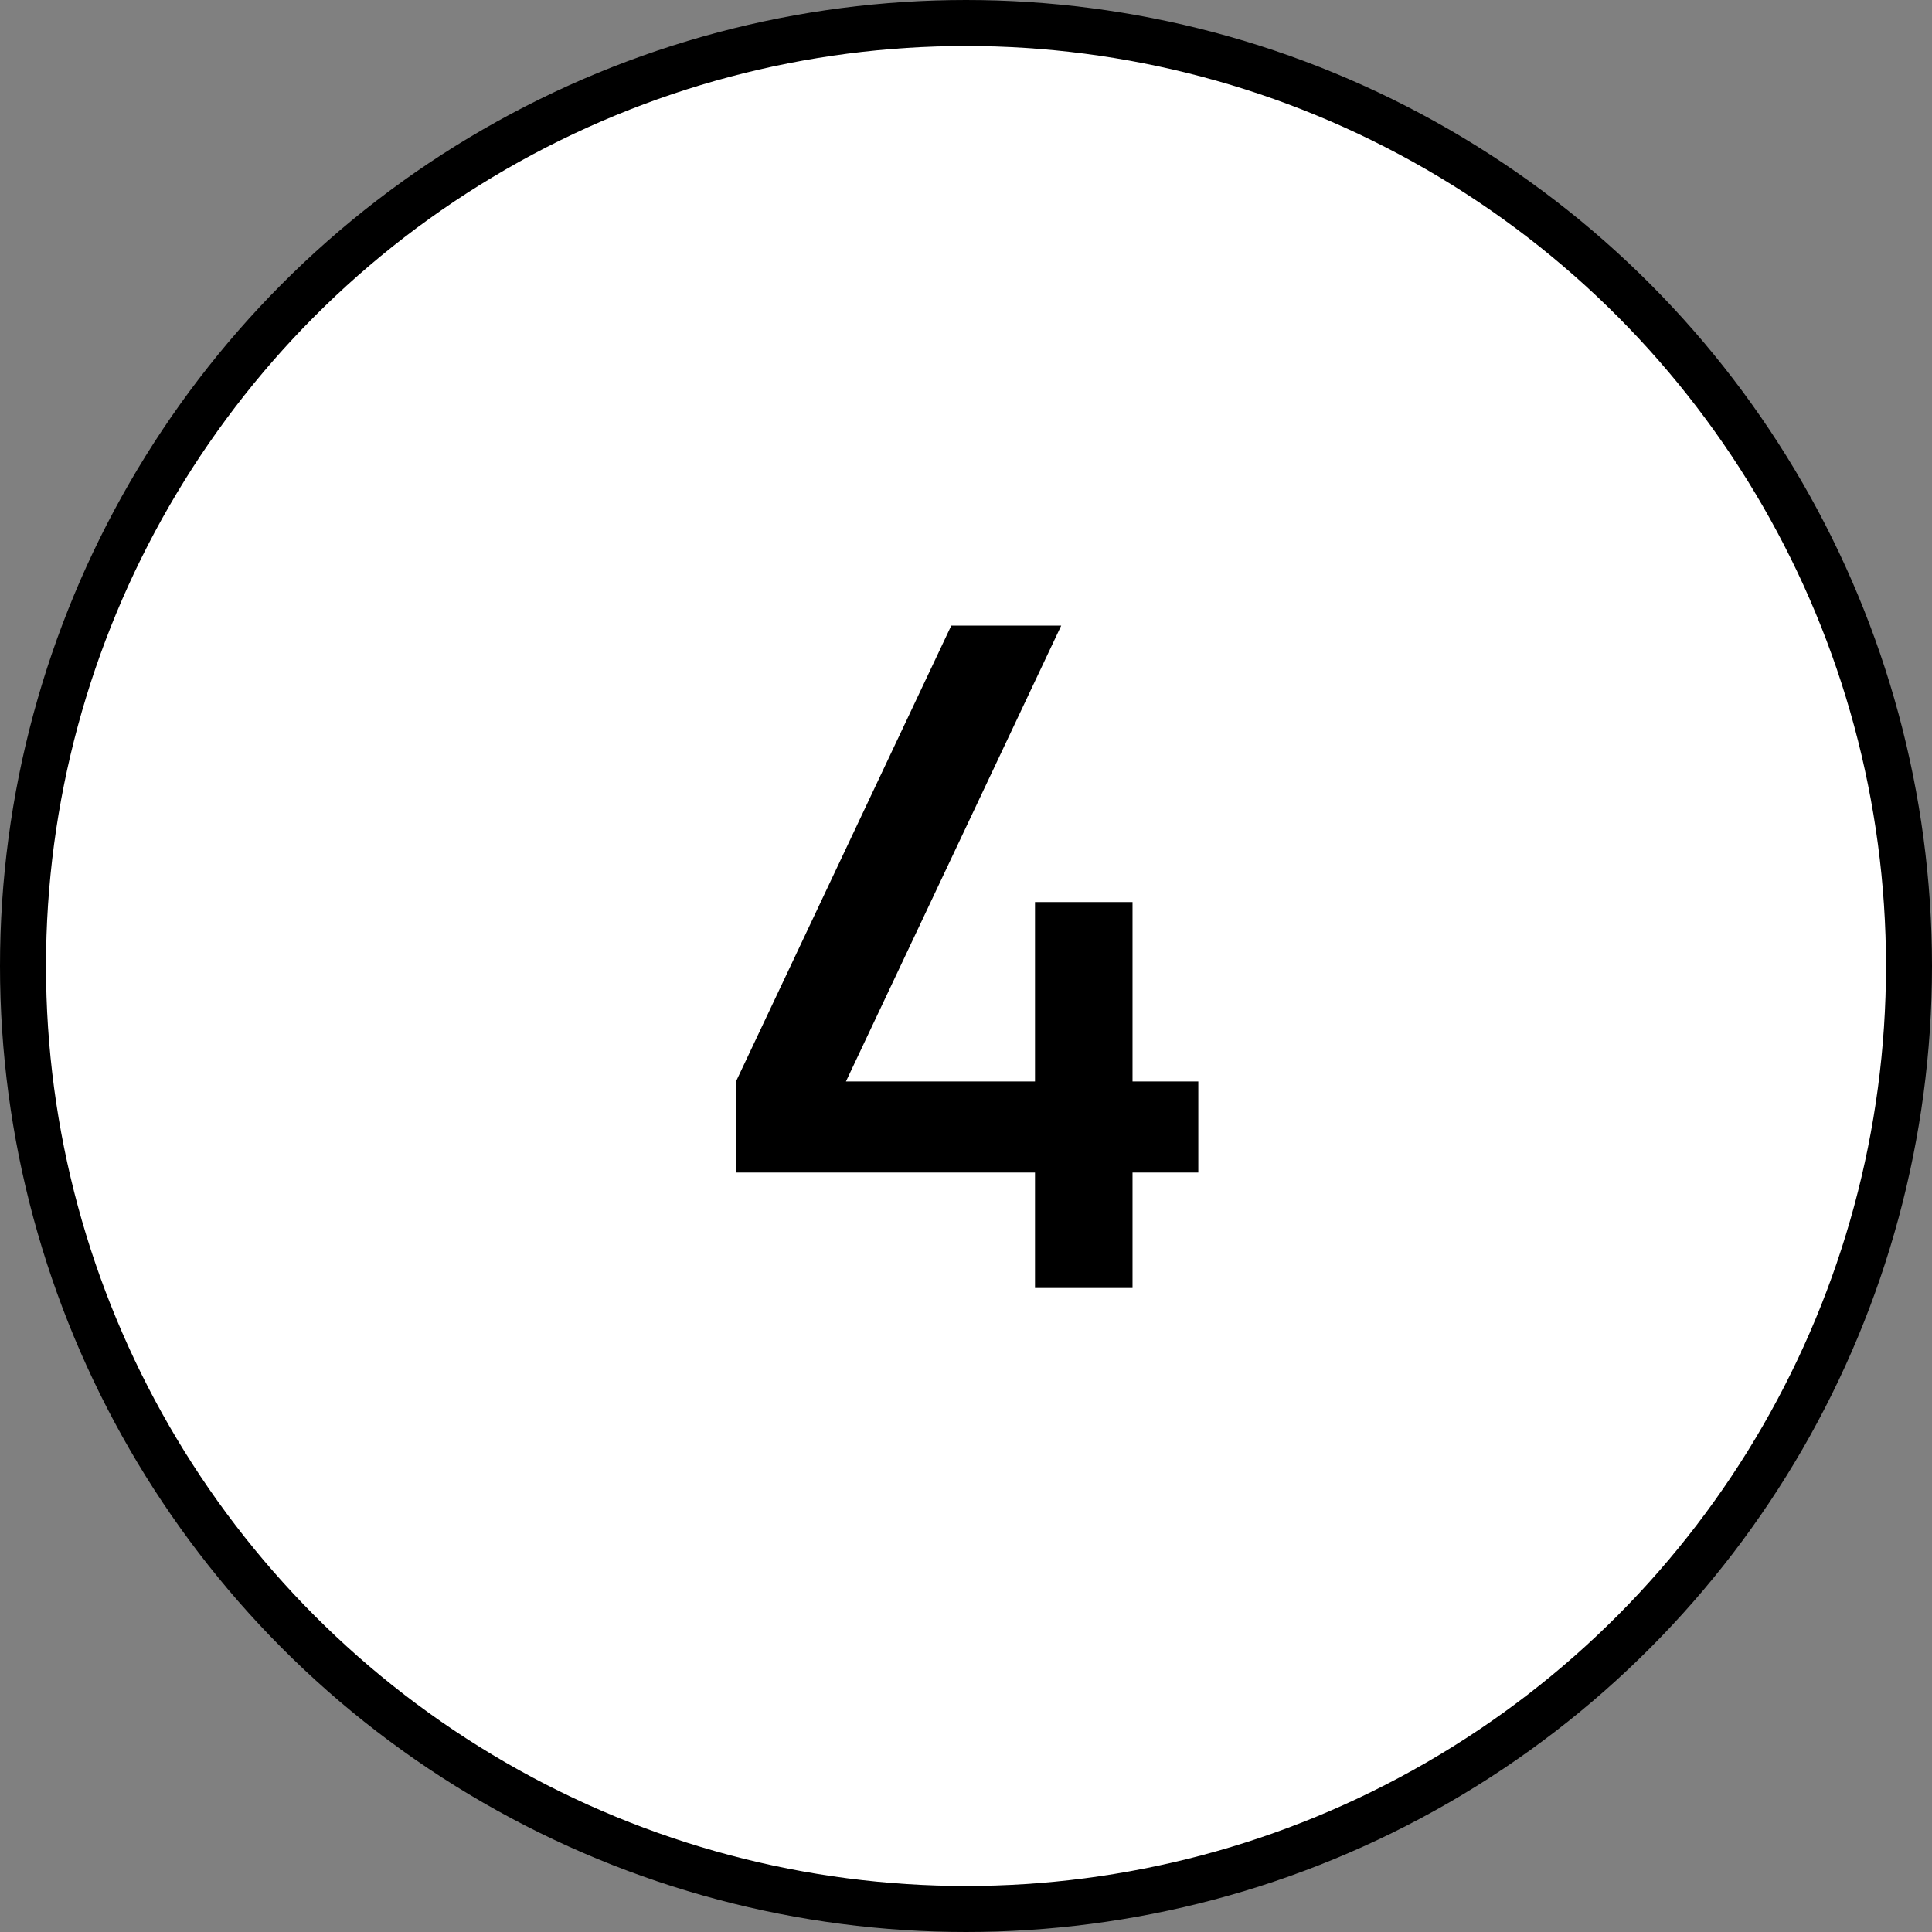 <?xml version="1.0" encoding="UTF-8"?> <svg xmlns="http://www.w3.org/2000/svg" width="42" height="42" viewBox="0 0 42 42" fill="none"><rect x="0" y="0" width="42" height="42" fill="#808080" stroke="none"/> <circle cx="21" cy="21" r="20.5" fill="white" stroke="black"></circle> <path d="M22.5 28V25.49H16V23.51L20.68 13.6H23.07L18.39 23.51H22.5V19.61H24.62V23.51H26.05V25.49H24.62V28H22.5Z" fill="black"></path> </svg> 